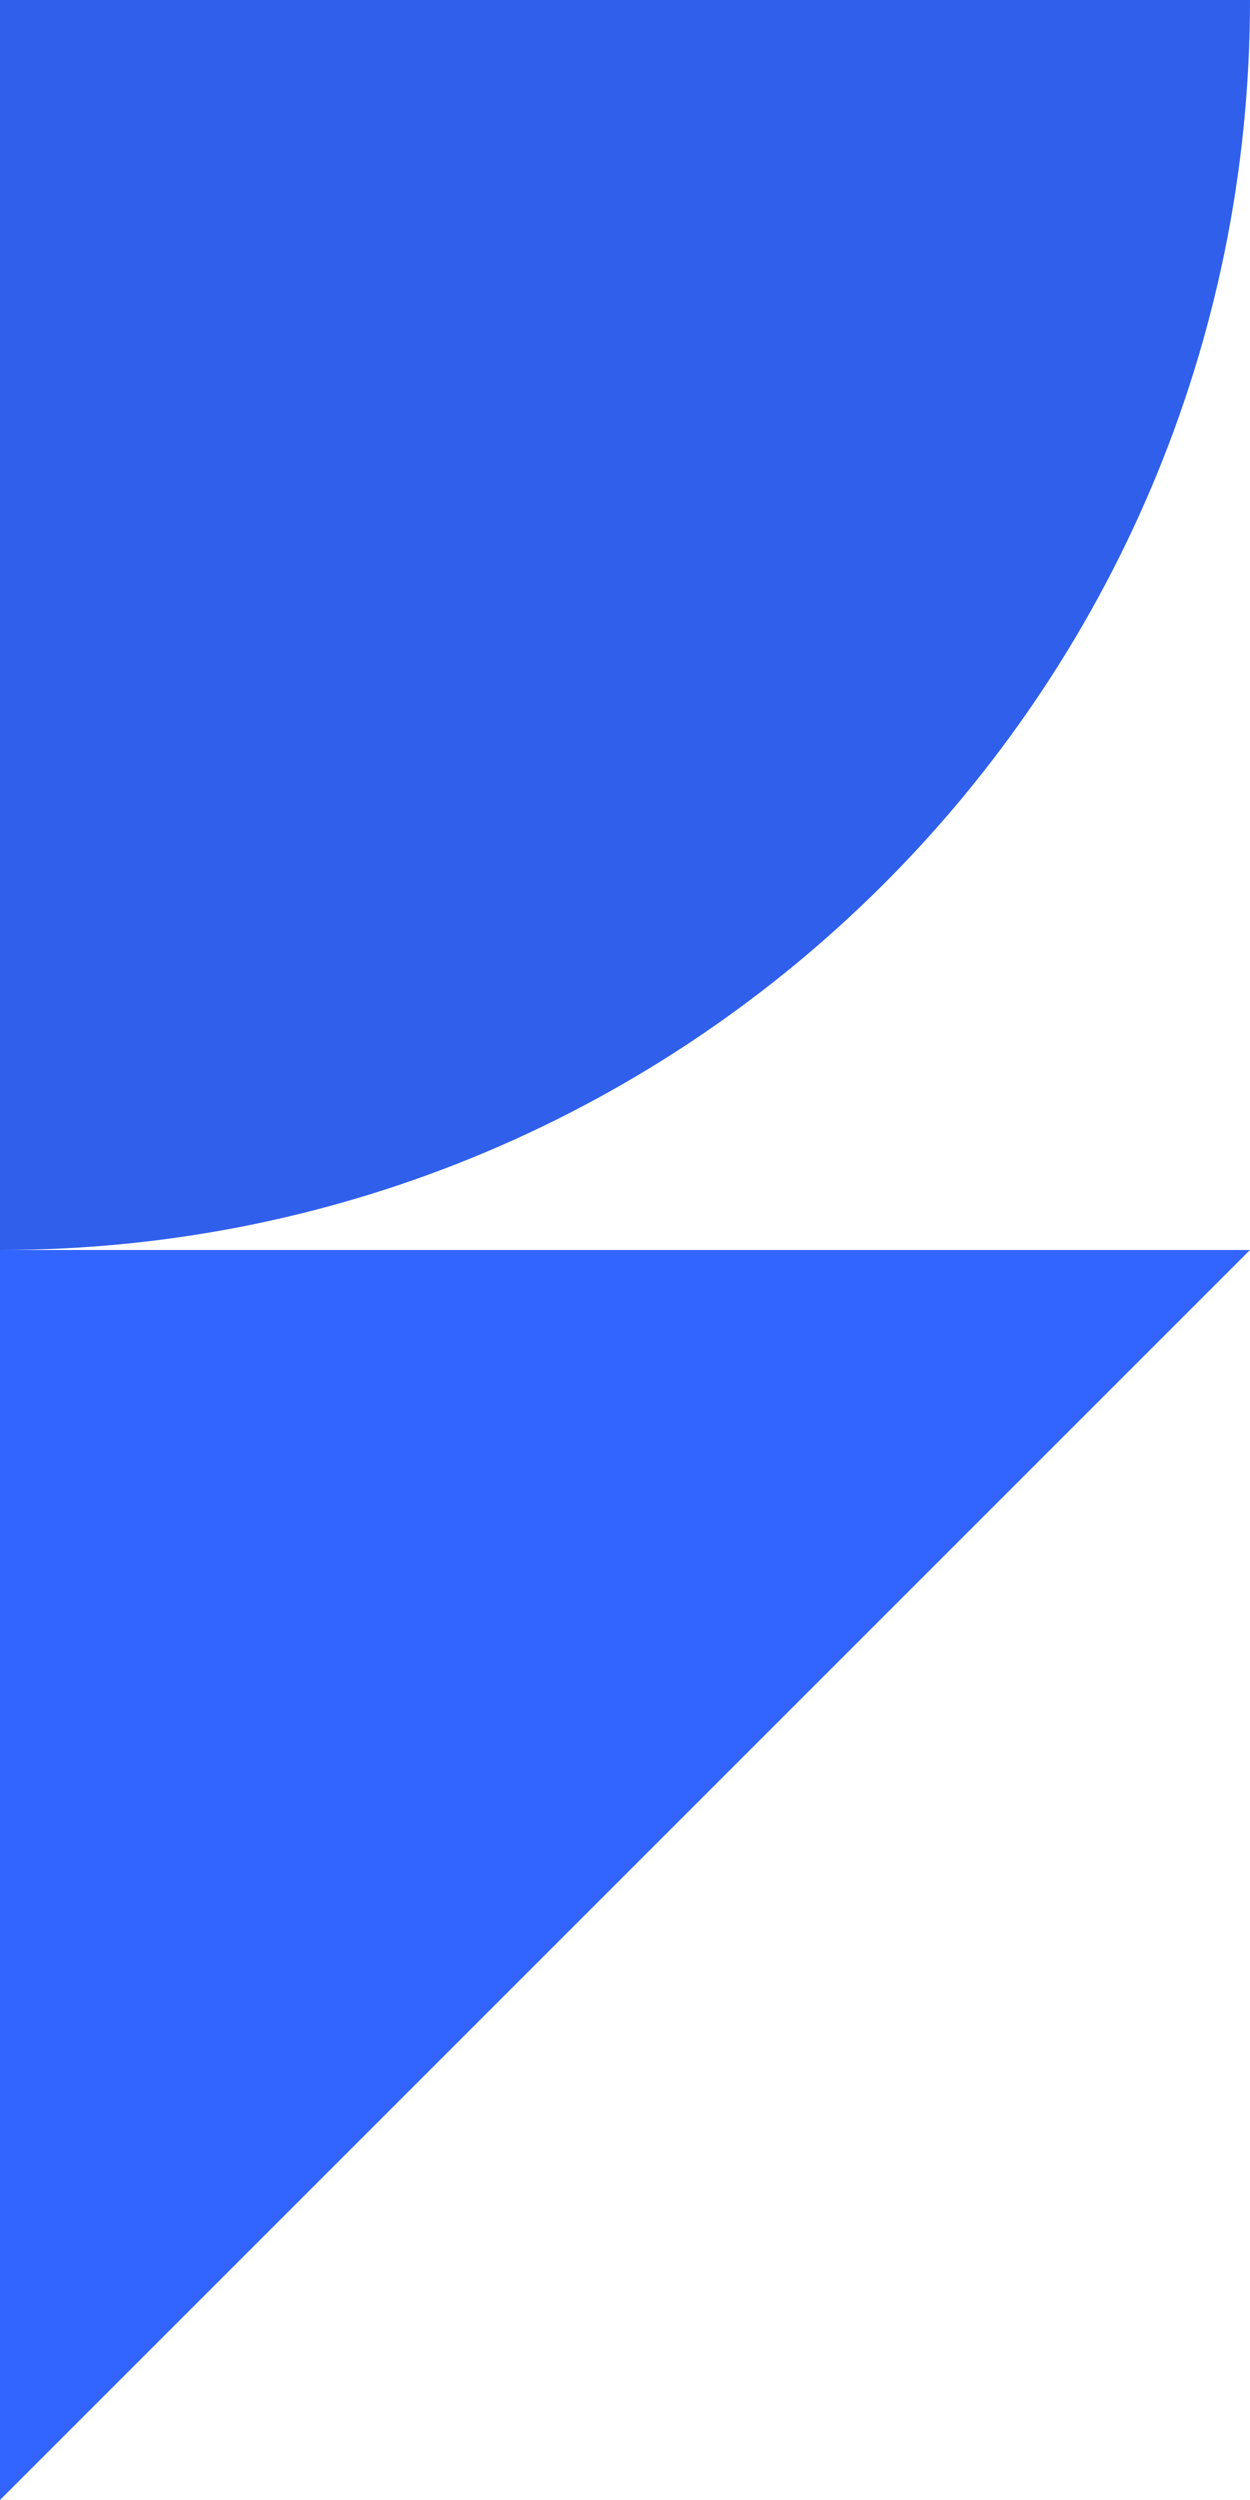<svg width="109" height="218" viewBox="0 0 109 218" fill="none" xmlns="http://www.w3.org/2000/svg">
<path d="M109 0H0V109C60.2 109 109 60.2 109 0Z" fill="#305FEC"/>
<path d="M0 218V109H109L0 218Z" fill="#3265FF"/>
</svg>
